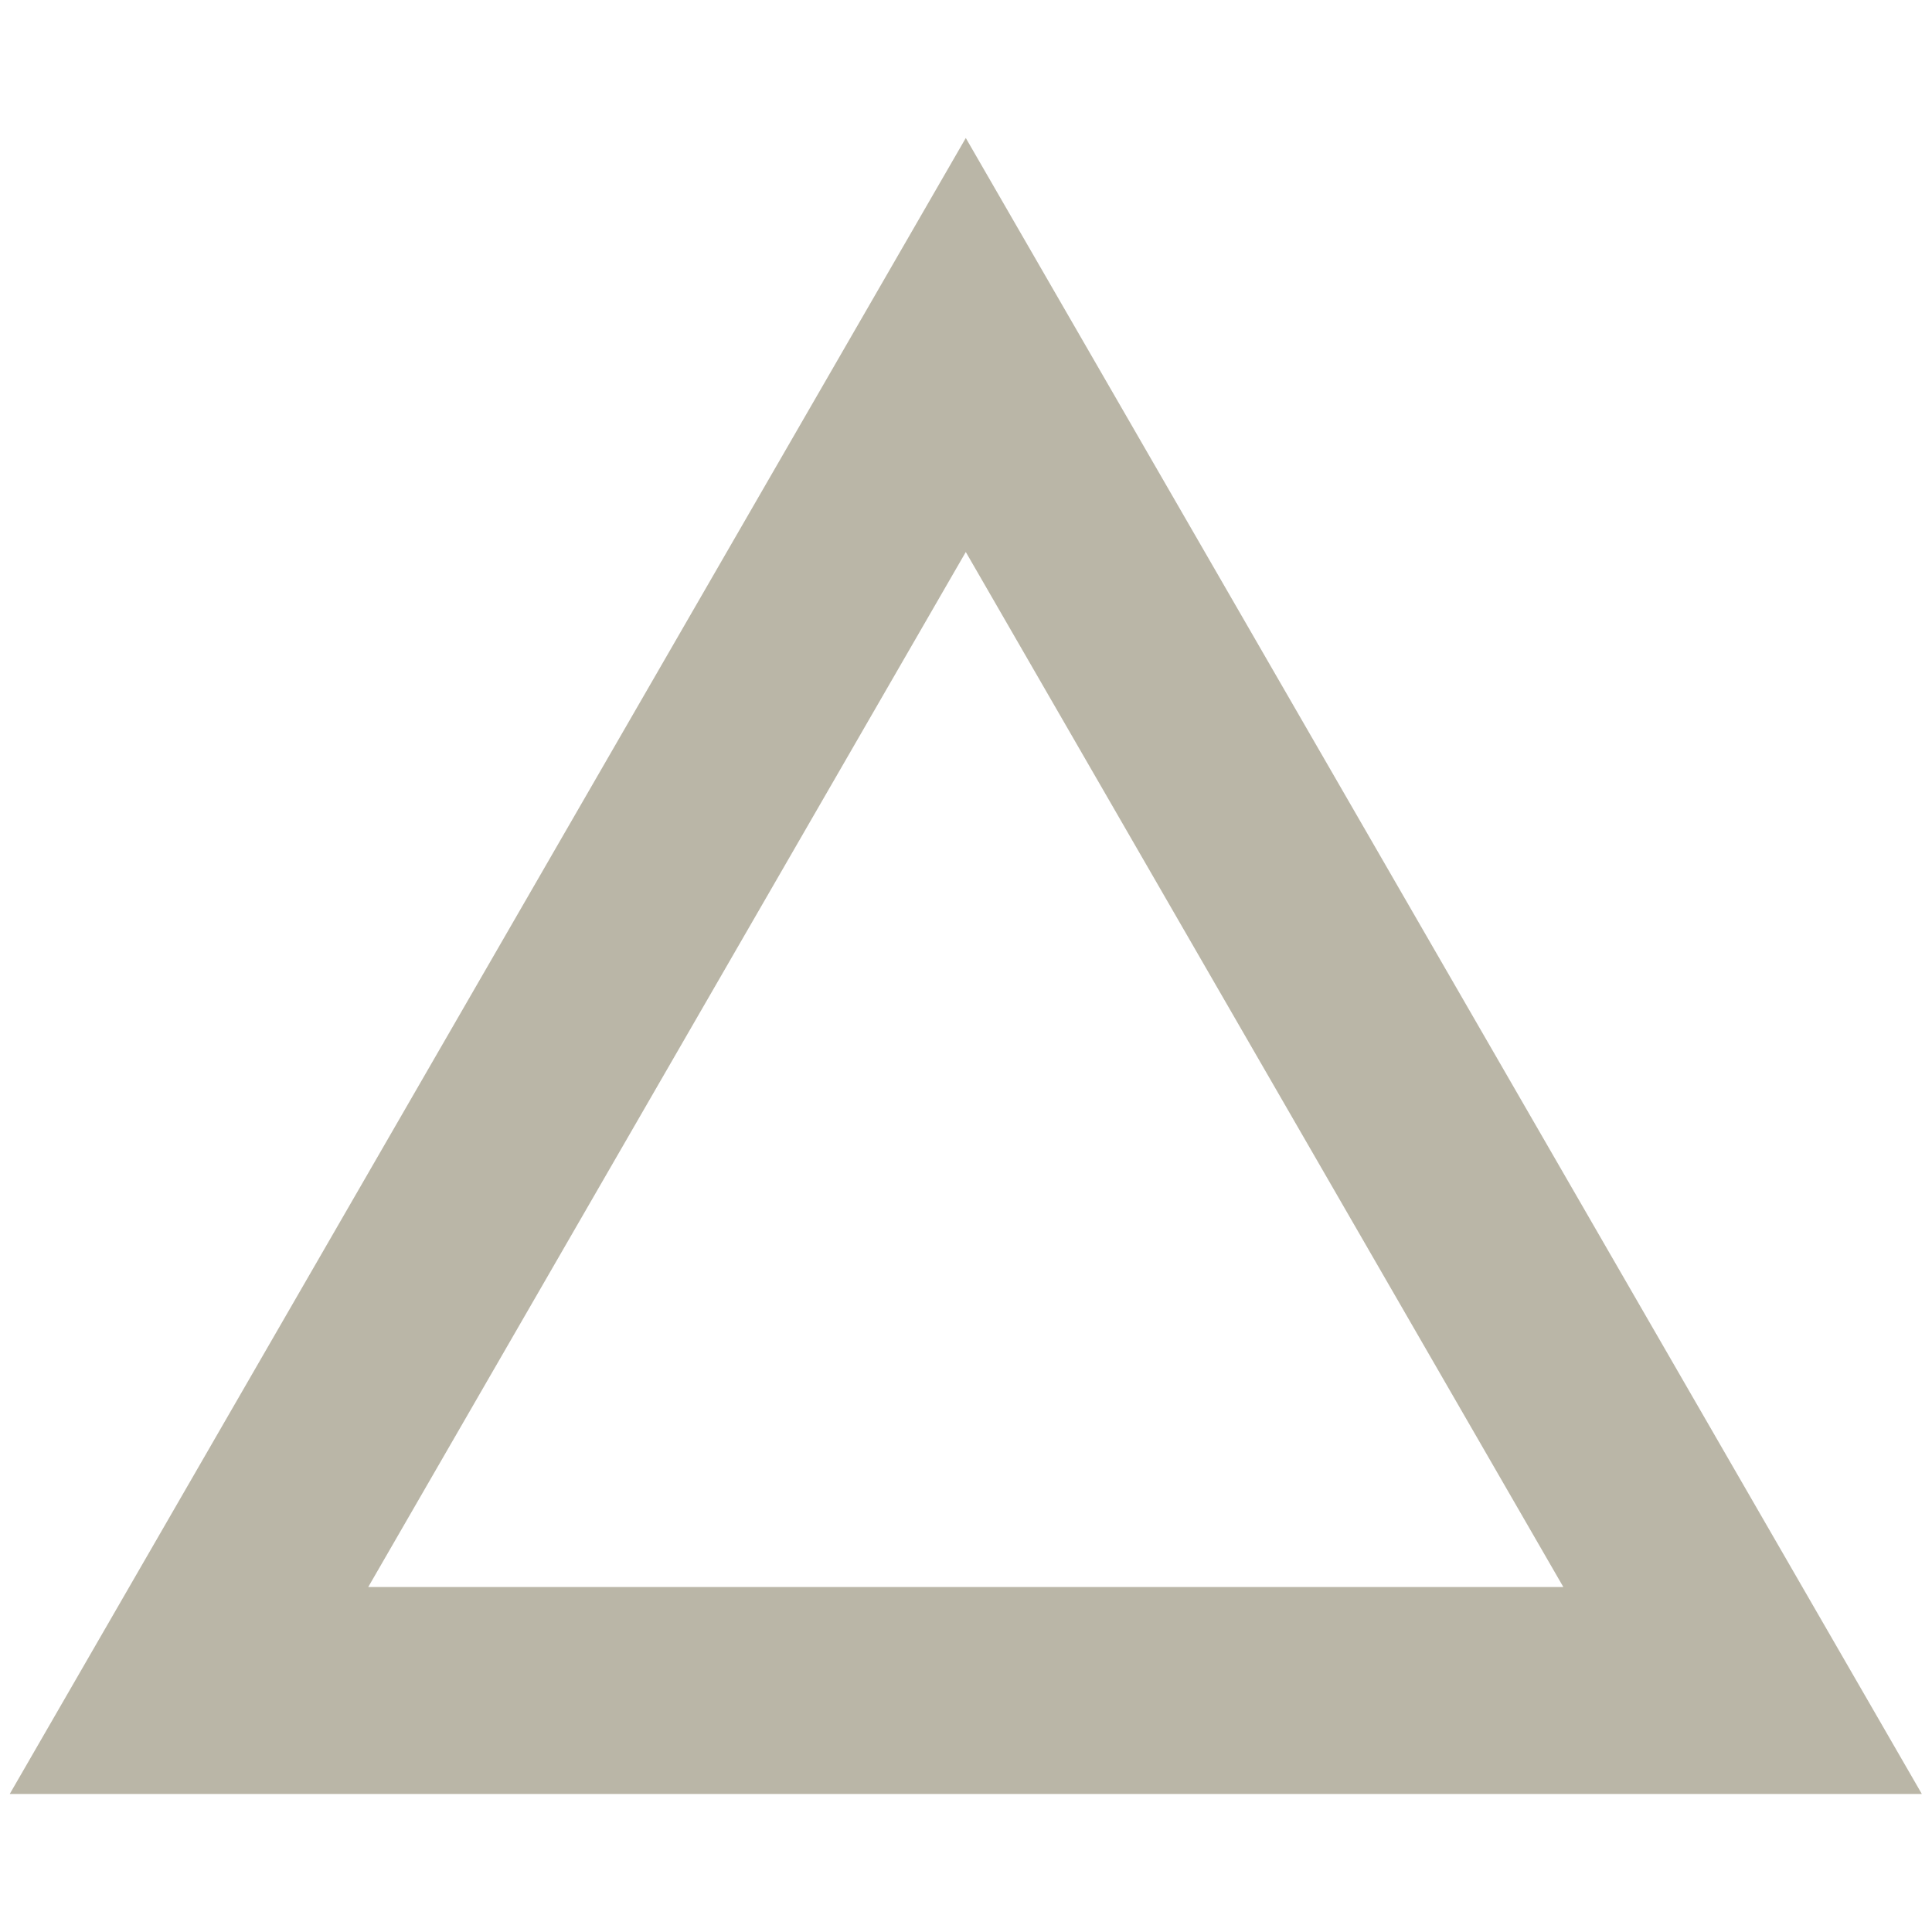 <svg width="28" height="28" viewBox="0 0 28 28" fill="none" xmlns="http://www.w3.org/2000/svg">
<path fill-rule="evenodd" clip-rule="evenodd" d="M13.997 2L0.141 26H27.853L13.997 2ZM13.997 8L5.337 23H22.657L13.997 8Z" fill="#BAB6A7"/>
</svg>
